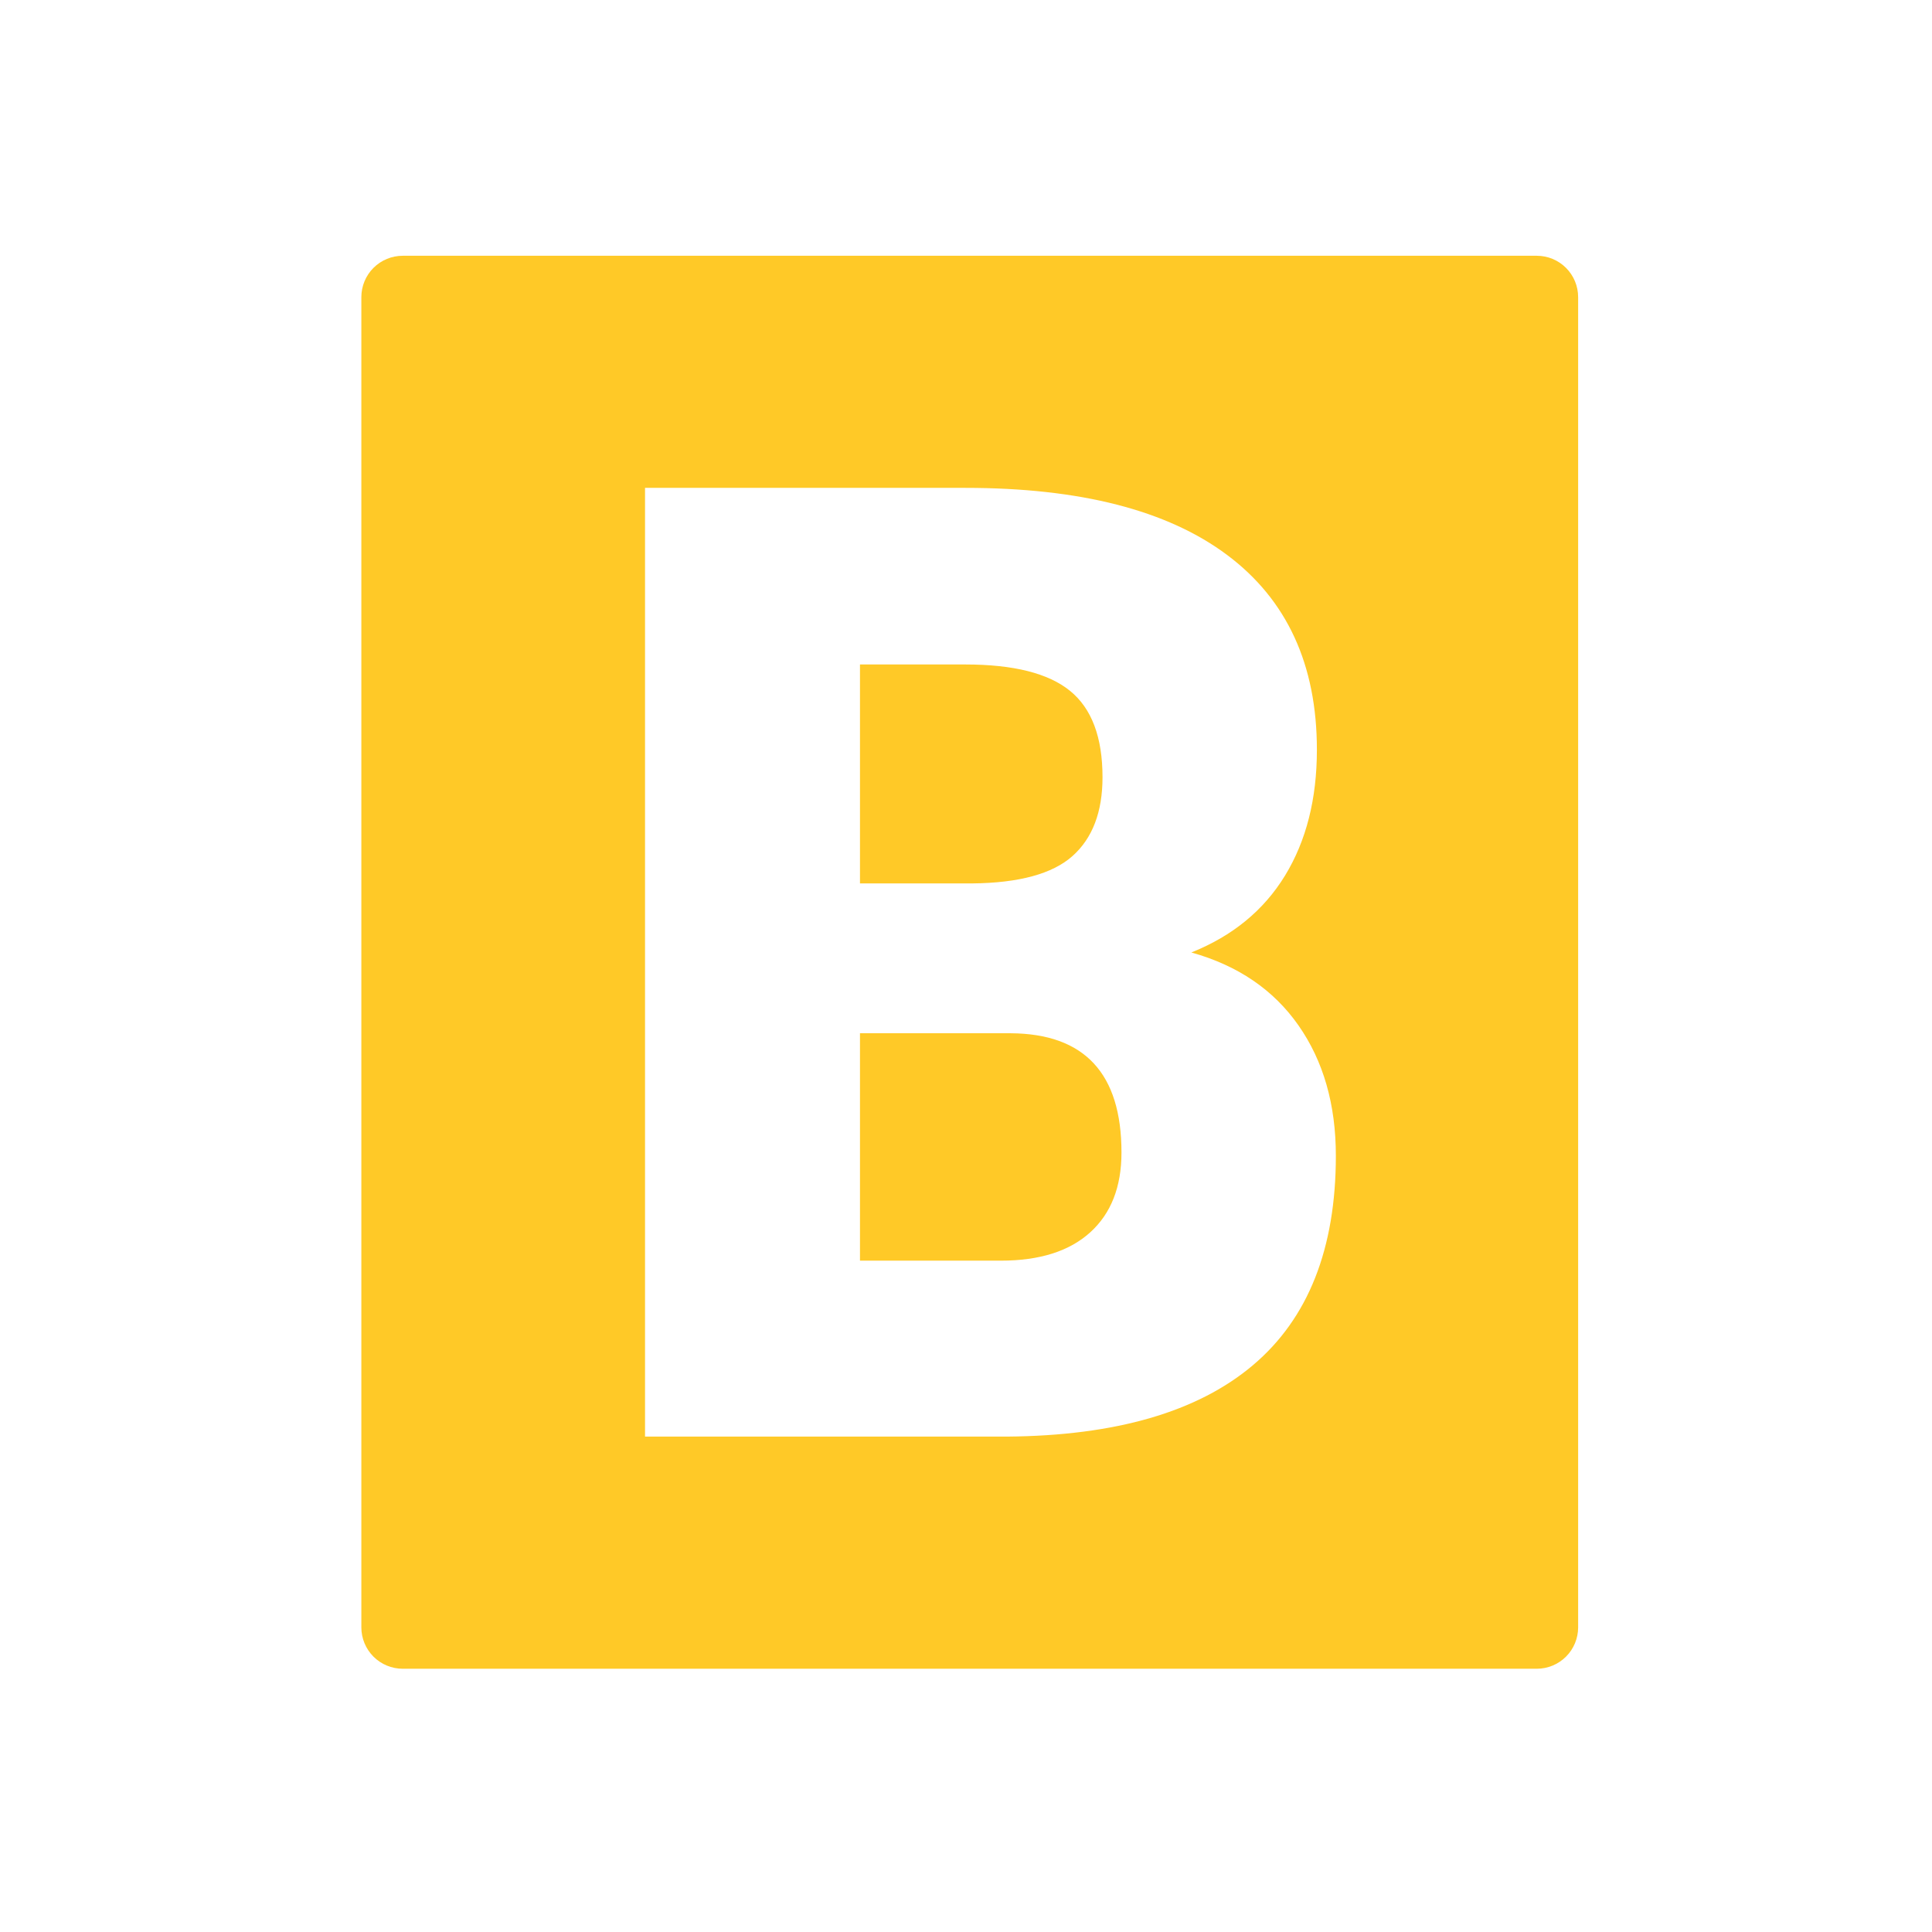 <svg width="258" height="258" viewBox="0 0 258 258" fill="none" xmlns="http://www.w3.org/2000/svg">
<path fill-rule="evenodd" clip-rule="evenodd" d="M53.783 34.155H205.22C206.685 34.155 208.09 34.737 209.127 35.773C210.163 36.809 210.745 38.215 210.745 39.68V217.32C210.745 218.785 210.163 220.19 209.127 221.227C208.09 222.263 206.685 222.845 205.22 222.845H53.78C52.315 222.845 50.909 222.263 49.873 221.227C48.837 220.19 48.255 218.785 48.255 217.32V39.68C48.255 38.215 48.837 36.809 49.873 35.773C50.909 34.737 52.317 34.155 53.783 34.155ZM86.137 191.844H134.473C148.976 191.728 159.921 188.554 167.308 182.316C174.697 176.081 178.391 166.755 178.391 154.34C178.391 147.495 176.728 141.694 173.402 136.937C170.076 132.18 165.308 128.931 159.092 127.193C164.598 124.989 168.766 121.566 171.603 116.925C174.438 112.284 175.858 106.684 175.858 100.129C175.858 88.759 171.86 80.087 163.874 74.112C155.887 68.136 144.232 65.15 128.912 65.15H86.137V191.844ZM114.842 137.981H134.961C144.829 138.039 149.763 143.348 149.763 153.907C149.763 158.49 148.373 162.042 145.592 164.564C142.812 167.089 138.832 168.349 133.652 168.349H114.842V137.981ZM114.842 117.969V88.734H128.909C135.345 88.734 140.006 89.908 142.895 92.259C145.785 94.607 147.23 98.45 147.23 103.787C147.23 108.428 145.893 111.936 143.221 114.317C140.55 116.693 136.08 117.914 129.809 117.972L114.842 117.969Z" fill="#FFC927"/>
</svg>
